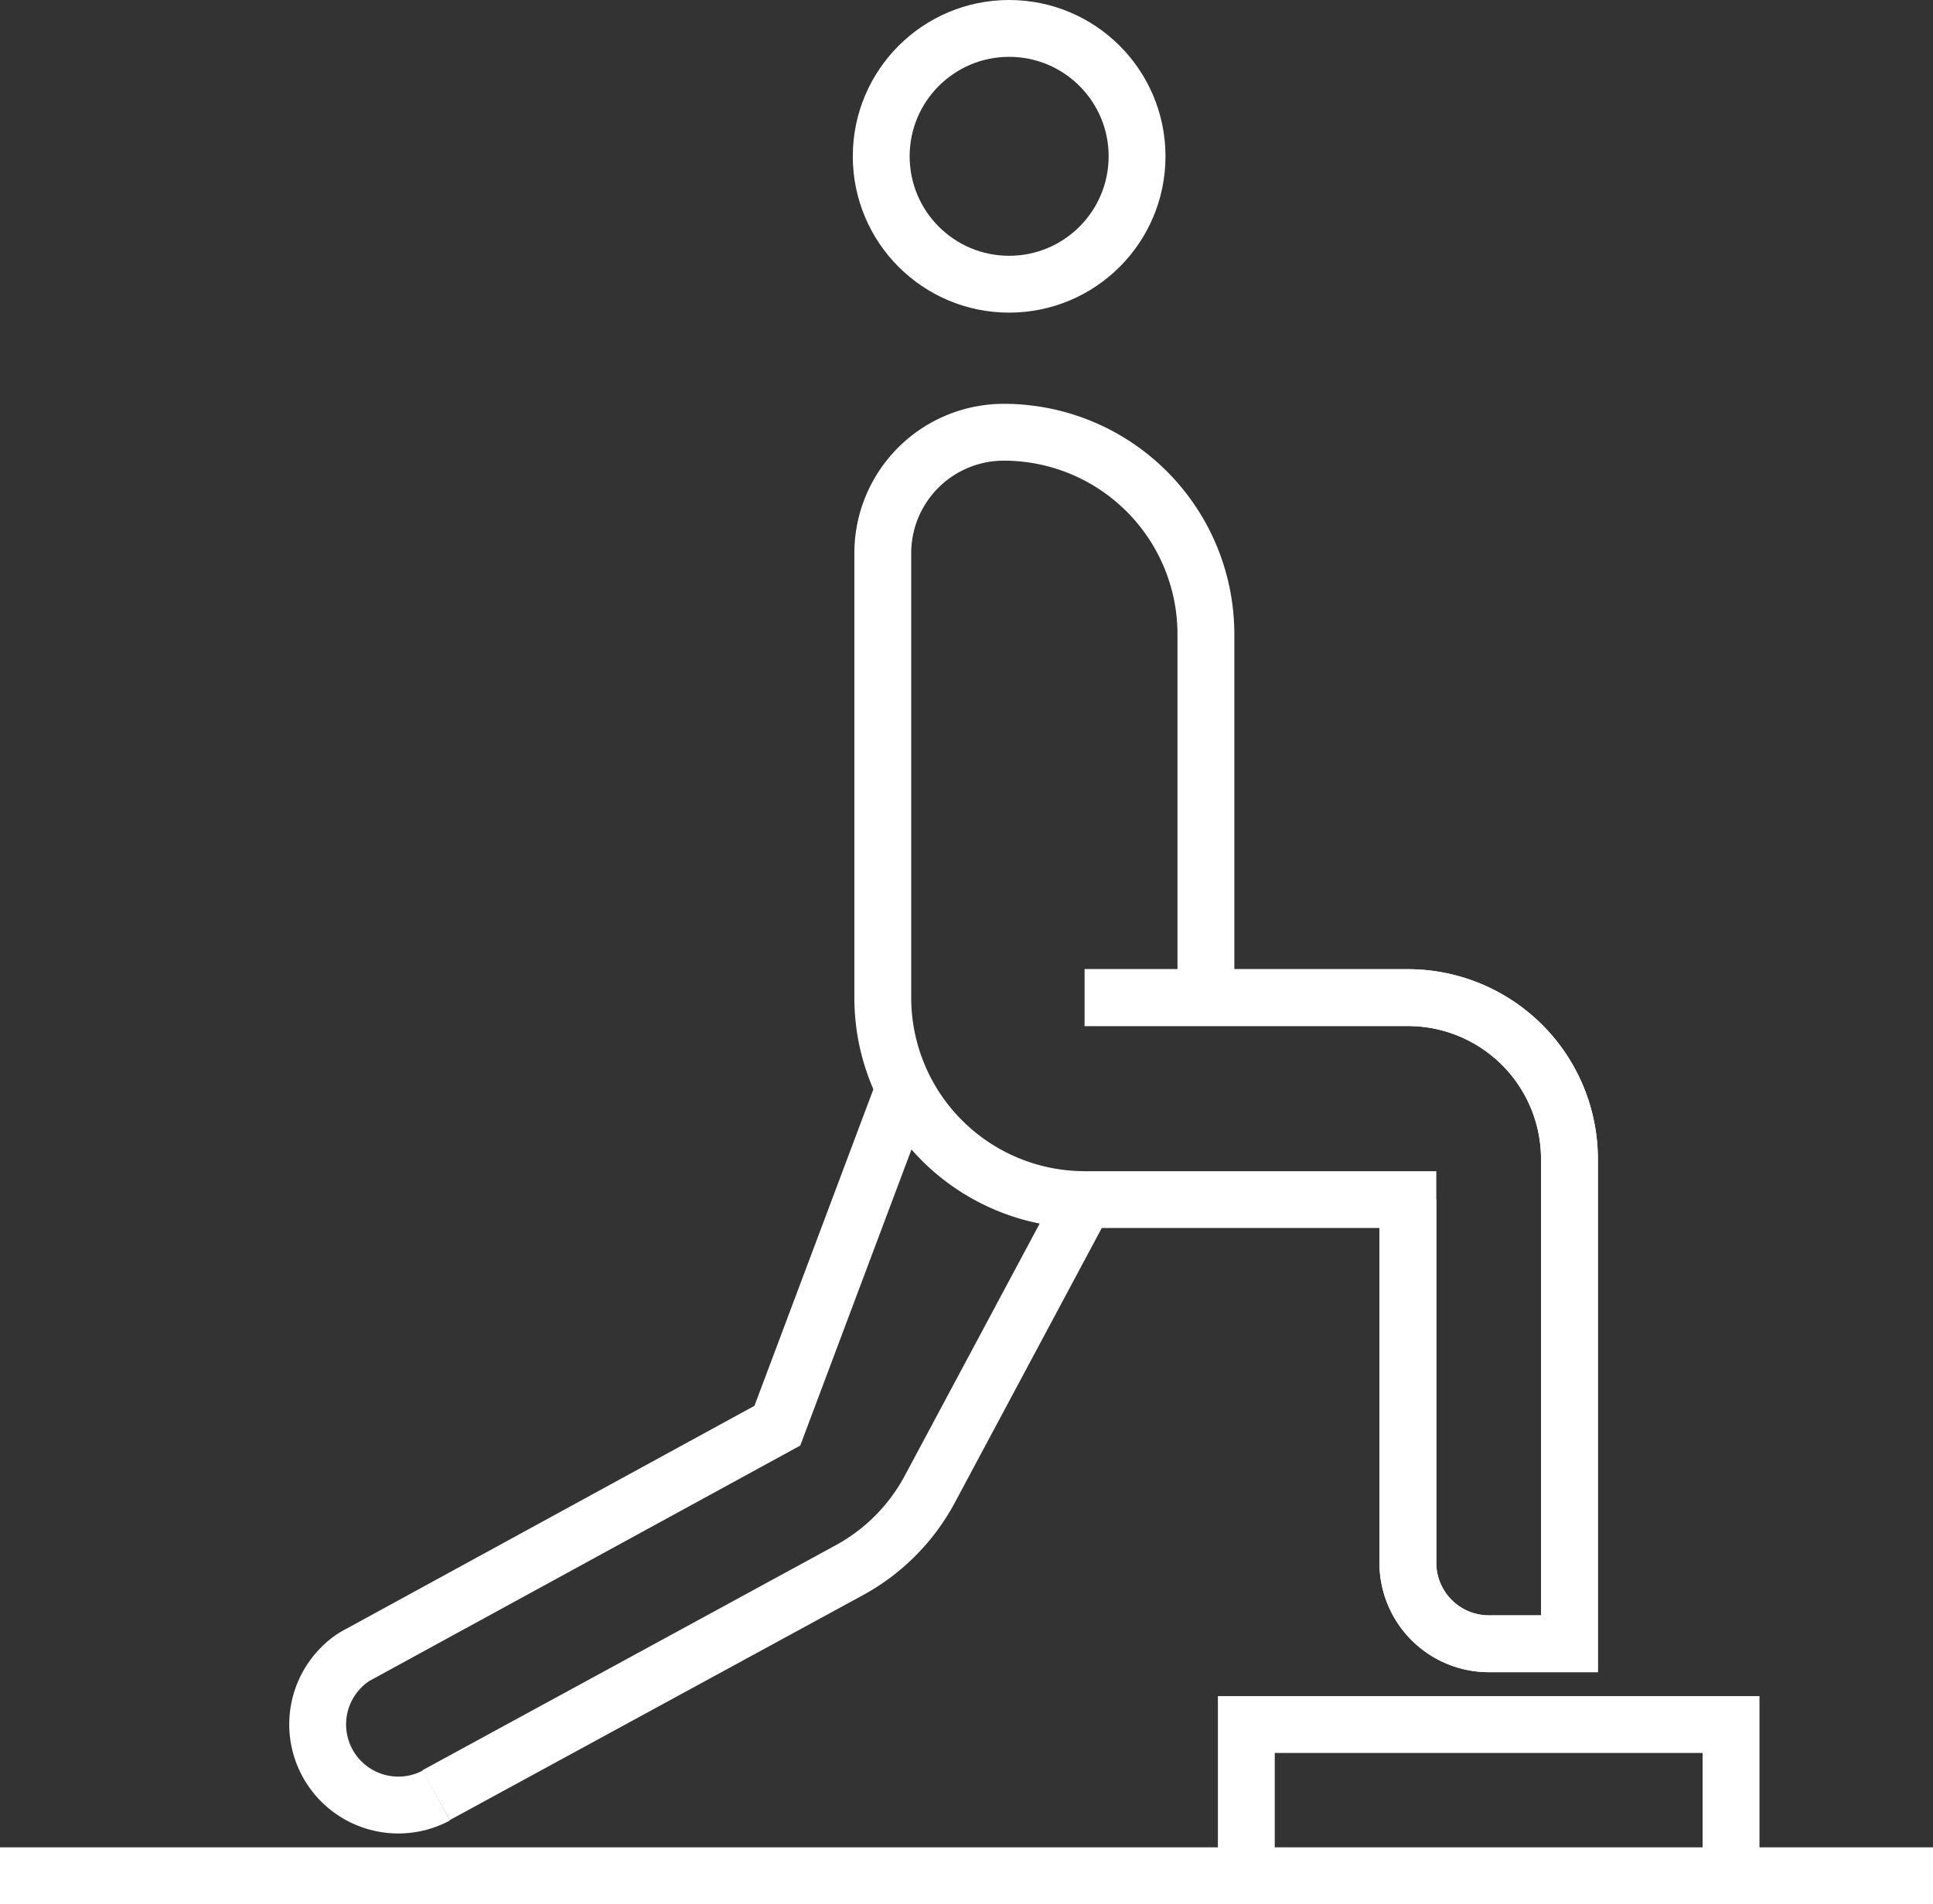 <svg xmlns="http://www.w3.org/2000/svg" width="68" height="67" viewBox="0 0 68 67">
  <rect x="0" y="0" width="68" height="67" fill="#333333" stroke="none"/>
  <g id="Ñëîé_1" data-name="Ñëîé 1" transform="translate(-0.205)">
    <path id="Path_12517" data-name="Path 12517" d="M33.367,30.893V18.1a7.107,7.107,0,0,0-7.1-7.1A4.257,4.257,0,0,0,22,15.263v15.63A7.107,7.107,0,0,0,29.1,38H40.472V50.786a2.85,2.85,0,0,0,2.842,2.842h2.842V36.577a5.682,5.682,0,0,0-5.684-5.684H29.1" transform="translate(9.26 4.209)" fill="none" stroke="#fff" stroke-miterlimit="10" stroke-width="2"/>
    <circle id="Ellipse_38" data-name="Ellipse 38" cx="4.5" cy="4.5" r="4.5" transform="translate(31.205 1)" fill="none" stroke="#fff" stroke-miterlimit="10" stroke-width="2"/>
    <path id="Path_12518" data-name="Path 12518" d="M33.76,30,28.318,40.174a7.018,7.018,0,0,1-2.87,2.884l-14.508,7.9" transform="translate(4.605 12.207)" fill="none" stroke="#fff" stroke-miterlimit="10" stroke-width="2"/>
    <path id="Path_12519" data-name="Path 12519" d="M28.647,27.24,24.185,39.119,9.493,47.147a2.439,2.439,0,0,0-.654.483,2.837,2.837,0,0,0,3.353,4.5" transform="translate(3.366 11.045)" fill="none" stroke="#fff" stroke-miterlimit="10" stroke-width="2"/>
    <line id="Line_115" data-name="Line 115" x2="68" transform="translate(0.205 66)" fill="none" stroke="#fff" stroke-miterlimit="10" stroke-width="2"/>
    <path id="Path_12520" data-name="Path 12520" d="M31,48.684V43H48.051v5.684" transform="translate(13.049 17.679)" fill="none" stroke="#fff" stroke-miterlimit="10" stroke-width="2"/>
    <path id="Path_12521" data-name="Path 12521" d="M38.367,32.1V44.893a2.85,2.85,0,0,0,2.842,2.842h2.842V30.684A5.682,5.682,0,0,0,38.367,25H27" transform="translate(11.365 10.102)" fill="none" stroke="#fff" stroke-miterlimit="10" stroke-width="2"/>
  </g>
</svg>
